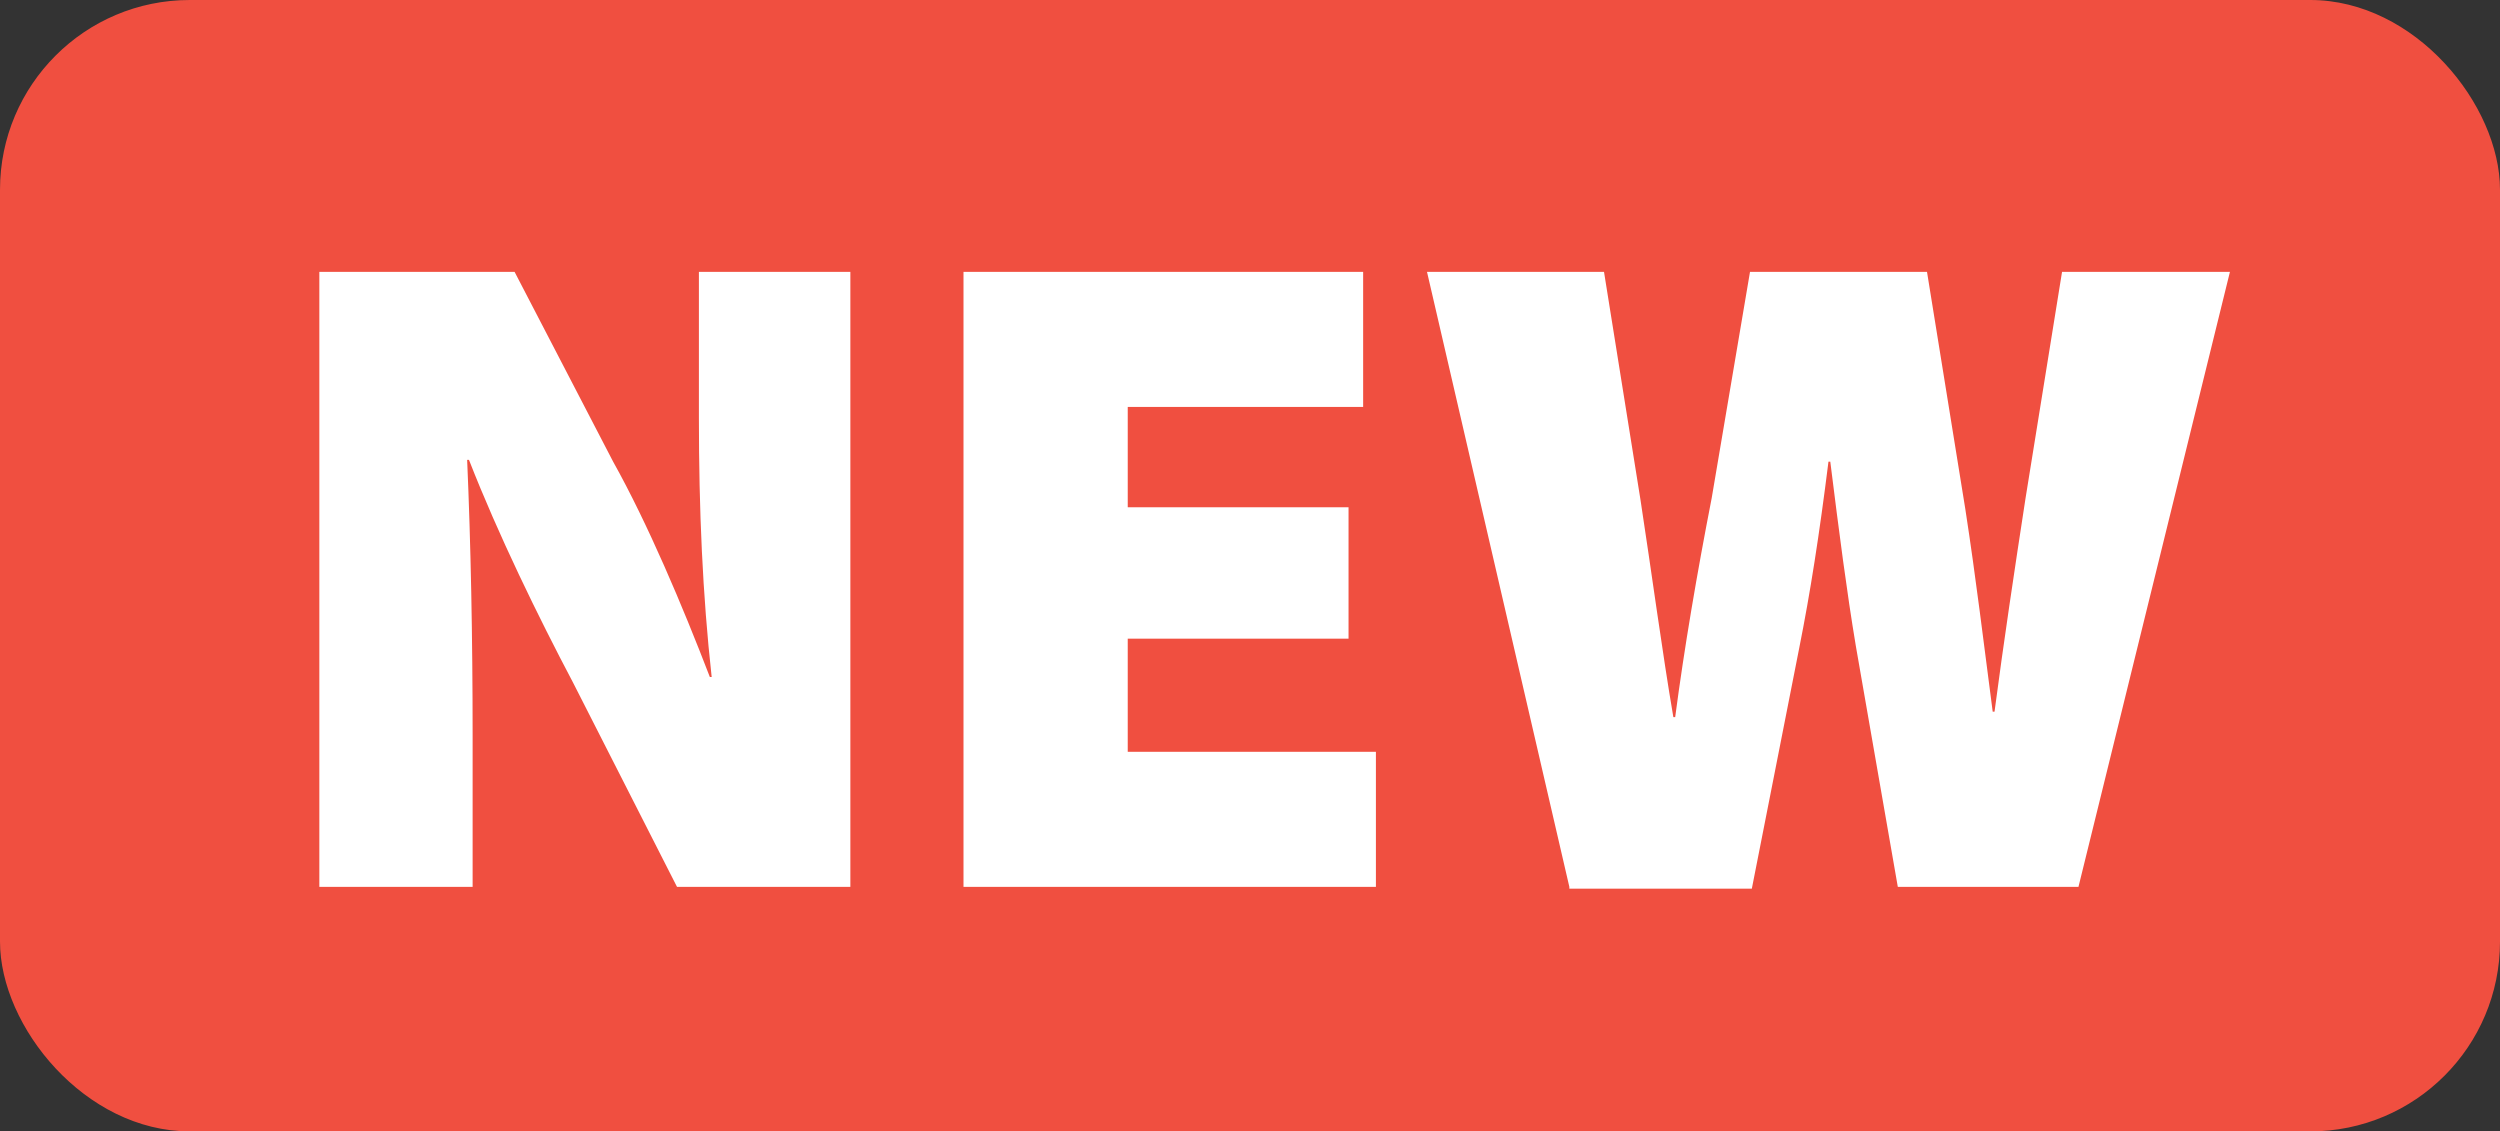 <?xml version="1.0" encoding="UTF-8"?>
<svg id="Layer_1" xmlns="http://www.w3.org/2000/svg" version="1.1" viewBox="0 0 137 62">
  <rect x="0" y="0" width="137" height="62" fill="#333333" stroke="none"/>
  <!-- Generator: Adobe Illustrator 29.6.1, SVG Export Plug-In . SVG Version: 2.1.1 Build 9)  -->
  <defs>
    <style>
      .st0 {
        fill: #fff;
      }

      .st1 {
        fill: #f04f40;
      }
    </style>
  </defs>
  <rect class="st1" width="137" height="62" rx="10.4" ry="10.4"/>
  <g>
    <path class="st0" d="M17.5,48.6V14.9h10.7l5.4,10.4c1.9,3.4,3.8,7.9,5.3,11.8h.1c-.5-4.5-.7-9.2-.7-14.2v-8h8.3v33.7h-9.5l-5.7-11.2c-1.9-3.6-4.1-8.1-5.7-12.2h-.1c.2,4.6.3,9.7.3,15.1v8.3h-8.3Z"/>
    <path class="st0" d="M73.9,35h-12.1v6.2h13.6v7.4h-22.6V14.9h21.9v7.4h-12.9v5.5h12.1v7.3Z"/>
    <path class="st0" d="M86,48.6l-7.8-33.7h9.7l2,12.5c.6,3.9,1.2,8.4,1.8,11.9h.1c.5-3.8,1.2-7.9,2-12l2.1-12.4h9.7l2.1,13c.6,3.9,1,7.3,1.5,11.1h.1c.5-3.8,1.1-7.8,1.7-11.7l2-12.4h9.2l-8.3,33.7h-9.9l-2.3-13.2c-.5-3-.9-6.1-1.4-10.1h-.1c-.5,4-1,7.2-1.6,10.2l-2.6,13.2h-10Z"/>
  </g>
</svg>